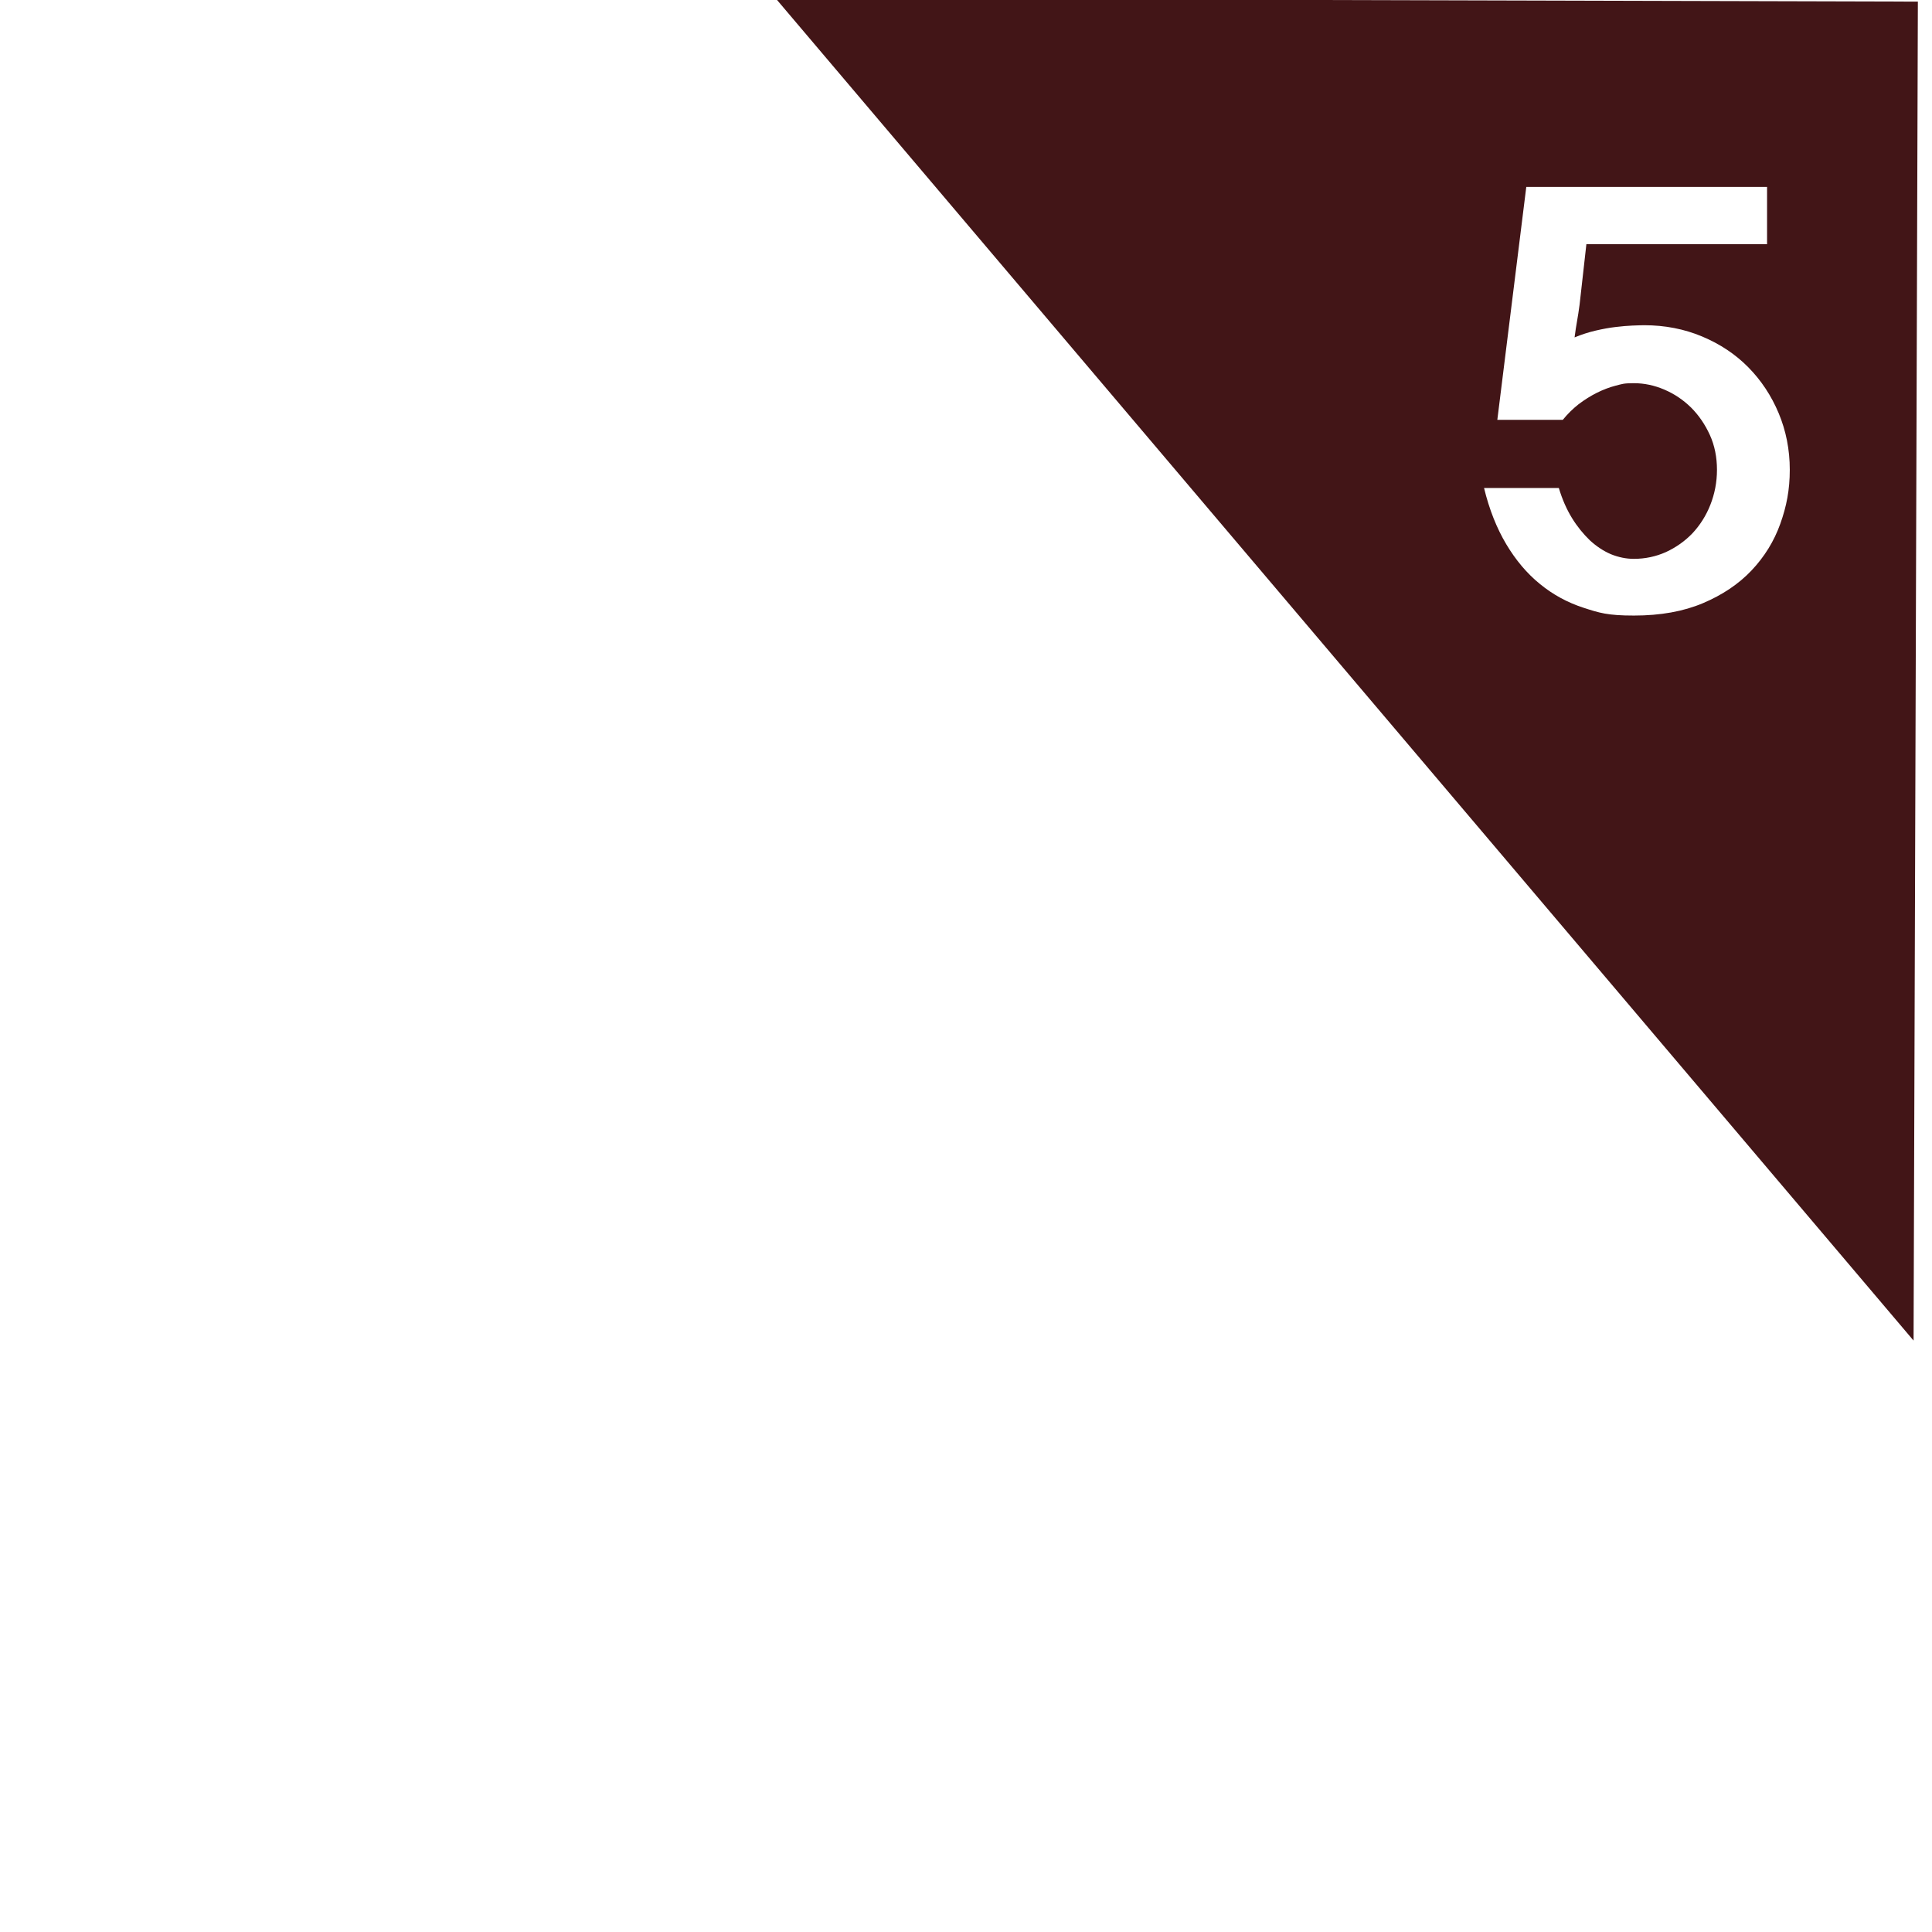 <?xml version="1.0" encoding="UTF-8"?>
<svg xmlns="http://www.w3.org/2000/svg" xmlns:xlink="http://www.w3.org/1999/xlink" viewBox="0 0 1080 1080">
  <defs>
    <style>
      .cls-1 {
        fill: #421517;
        filter: url(#drop-shadow-5);
      }

      .cls-1, .cls-2 {
        stroke-width: 0px;
      }

      .cls-2 {
        fill: #fff;
      }
    </style>
    <filter id="drop-shadow-5" filterUnits="userSpaceOnUse">
      <feOffset dx="-11" dy="3"/>
      <feGaussianBlur result="blur" stdDeviation="13"/>
      <feFlood flood-color="#000" flood-opacity=".7"/>
      <feComposite in2="blur" operator="in"/>
      <feComposite in="SourceGraphic"/>
    </filter>
  </defs>
  <g id="Flags">
    <polygon class="cls-1" points="1080.7 746.4 444.7 -3.8 1083.1 -2.1 1080.7 746.4"/>
  </g>
  <g id="Numbers">
    <path class="cls-2" d="m837,234.8l16.2-130.3h134.6v32h-101l-3.8,33.8c-.5,3.5-.9,6.5-1.4,9.1-.5,2.6-.9,5.6-1.4,9.2,3.9-1.6,7.9-2.9,11.8-3.8,3.9-.9,7.6-1.6,11.1-2,3.5-.4,6.6-.7,9.3-.8,2.7-.1,5-.2,6.7-.2,11.6,0,22.4,2.1,32.4,6.3,10,4.2,18.6,9.9,25.8,17.2,7.2,7.3,12.9,15.9,17,25.7,4.1,9.8,6.2,20.4,6.2,31.6s-1.8,20.4-5.3,30.2c-3.5,9.8-8.9,18.5-16.1,26.1-7.2,7.6-16.3,13.7-27.2,18.3-10.9,4.6-23.7,6.9-38.5,6.9s-19.4-1.5-28.3-4.4-17-7.3-24.2-13.2c-7.3-5.9-13.6-13.4-18.9-22.3-5.3-8.9-9.5-19.4-12.4-31.4h41.8c1.9,6.3,4.3,11.8,7.3,16.7,3,4.9,6.4,9,10,12.5,3.7,3.4,7.6,6,11.8,7.8,4.2,1.7,8.5,2.6,12.8,2.6,6.4,0,12.4-1.3,18-3.8,5.6-2.6,10.6-6.1,14.8-10.5,4.2-4.5,7.6-9.8,10-15.9s3.7-12.6,3.7-19.6-1.3-13.6-4-19.5c-2.7-5.9-6.2-11-10.5-15.3-4.4-4.3-9.3-7.6-14.9-10-5.6-2.4-11.3-3.6-17.1-3.6s-6.6.5-10.2,1.4c-3.5.9-7.1,2.3-10.5,4s-6.9,3.9-10.2,6.4c-3.3,2.6-6.2,5.5-8.8,8.7h-36.6Z"/>
  </g>
</svg>